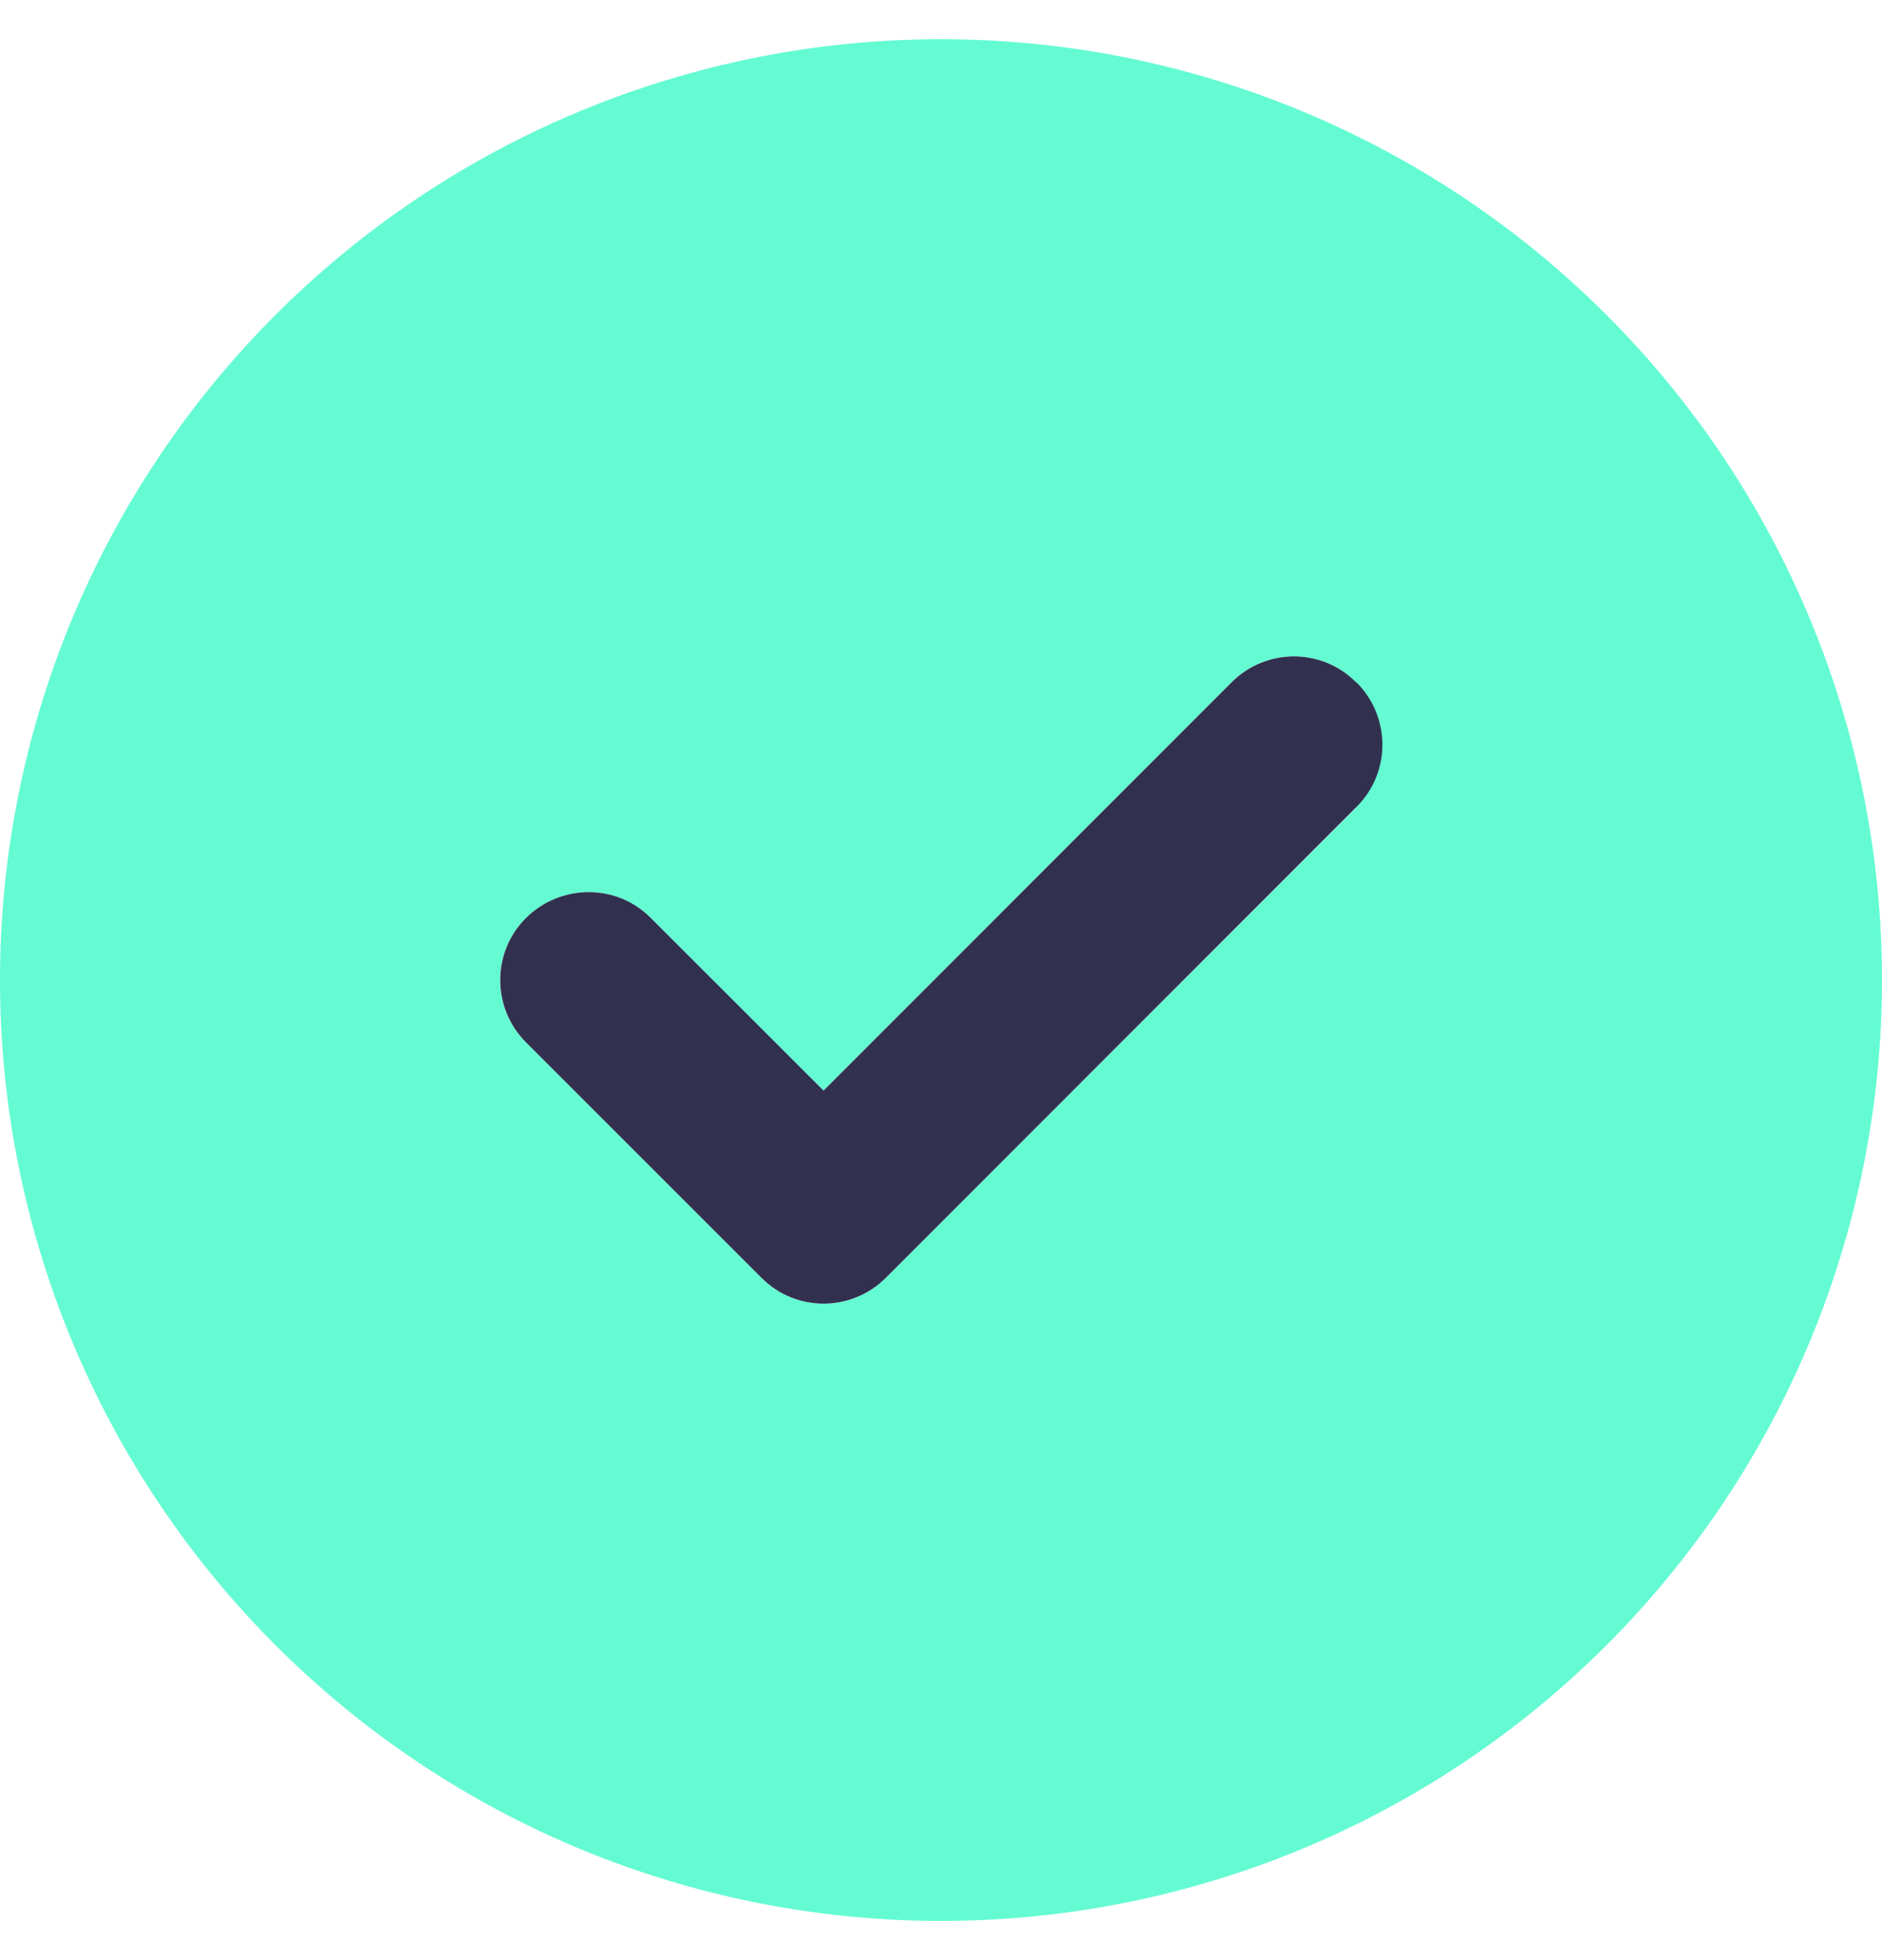 <svg width="24" height="25" viewBox="0 0 24 25" fill="none" xmlns="http://www.w3.org/2000/svg">
<g clip-path="url(#clip0_34_2193)">
<path d="M12 24.5C15.183 24.5 18.235 23.236 20.485 20.985C22.736 18.735 24 15.683 24 12.5C24 9.317 22.736 6.265 20.485 4.015C18.235 1.764 15.183 0.5 12 0.5C8.817 0.5 5.765 1.764 3.515 4.015C1.264 6.265 0 9.317 0 12.5C0 15.683 1.264 18.735 3.515 20.985C5.765 23.236 8.817 24.5 12 24.5ZM17.297 10.297L11.297 16.297C10.856 16.738 10.144 16.738 9.708 16.297L6.708 13.297C6.267 12.856 6.267 12.144 6.708 11.708C7.148 11.272 7.861 11.267 8.297 11.708L10.5 13.911L15.703 8.703C16.144 8.262 16.856 8.262 17.292 8.703C17.728 9.144 17.733 9.856 17.292 10.292L17.297 10.297Z" fill="#64FBD3"/>
<path d="M17.298 8.703C17.739 9.143 17.739 9.856 17.298 10.292L11.298 16.296C10.858 16.737 10.145 16.737 9.709 16.296L6.709 13.296C6.269 12.856 6.269 12.143 6.709 11.707C7.15 11.271 7.862 11.267 8.298 11.707L10.502 13.91L15.705 8.703C16.145 8.262 16.858 8.262 17.294 8.703H17.298Z" fill="#32304F"/>
</g>
<defs>
<clipPath id="clip0_34_2193">
<rect width="24" height="24" fill="white" transform="translate(0 0.5)"/>
</clipPath>
</defs>
</svg>
